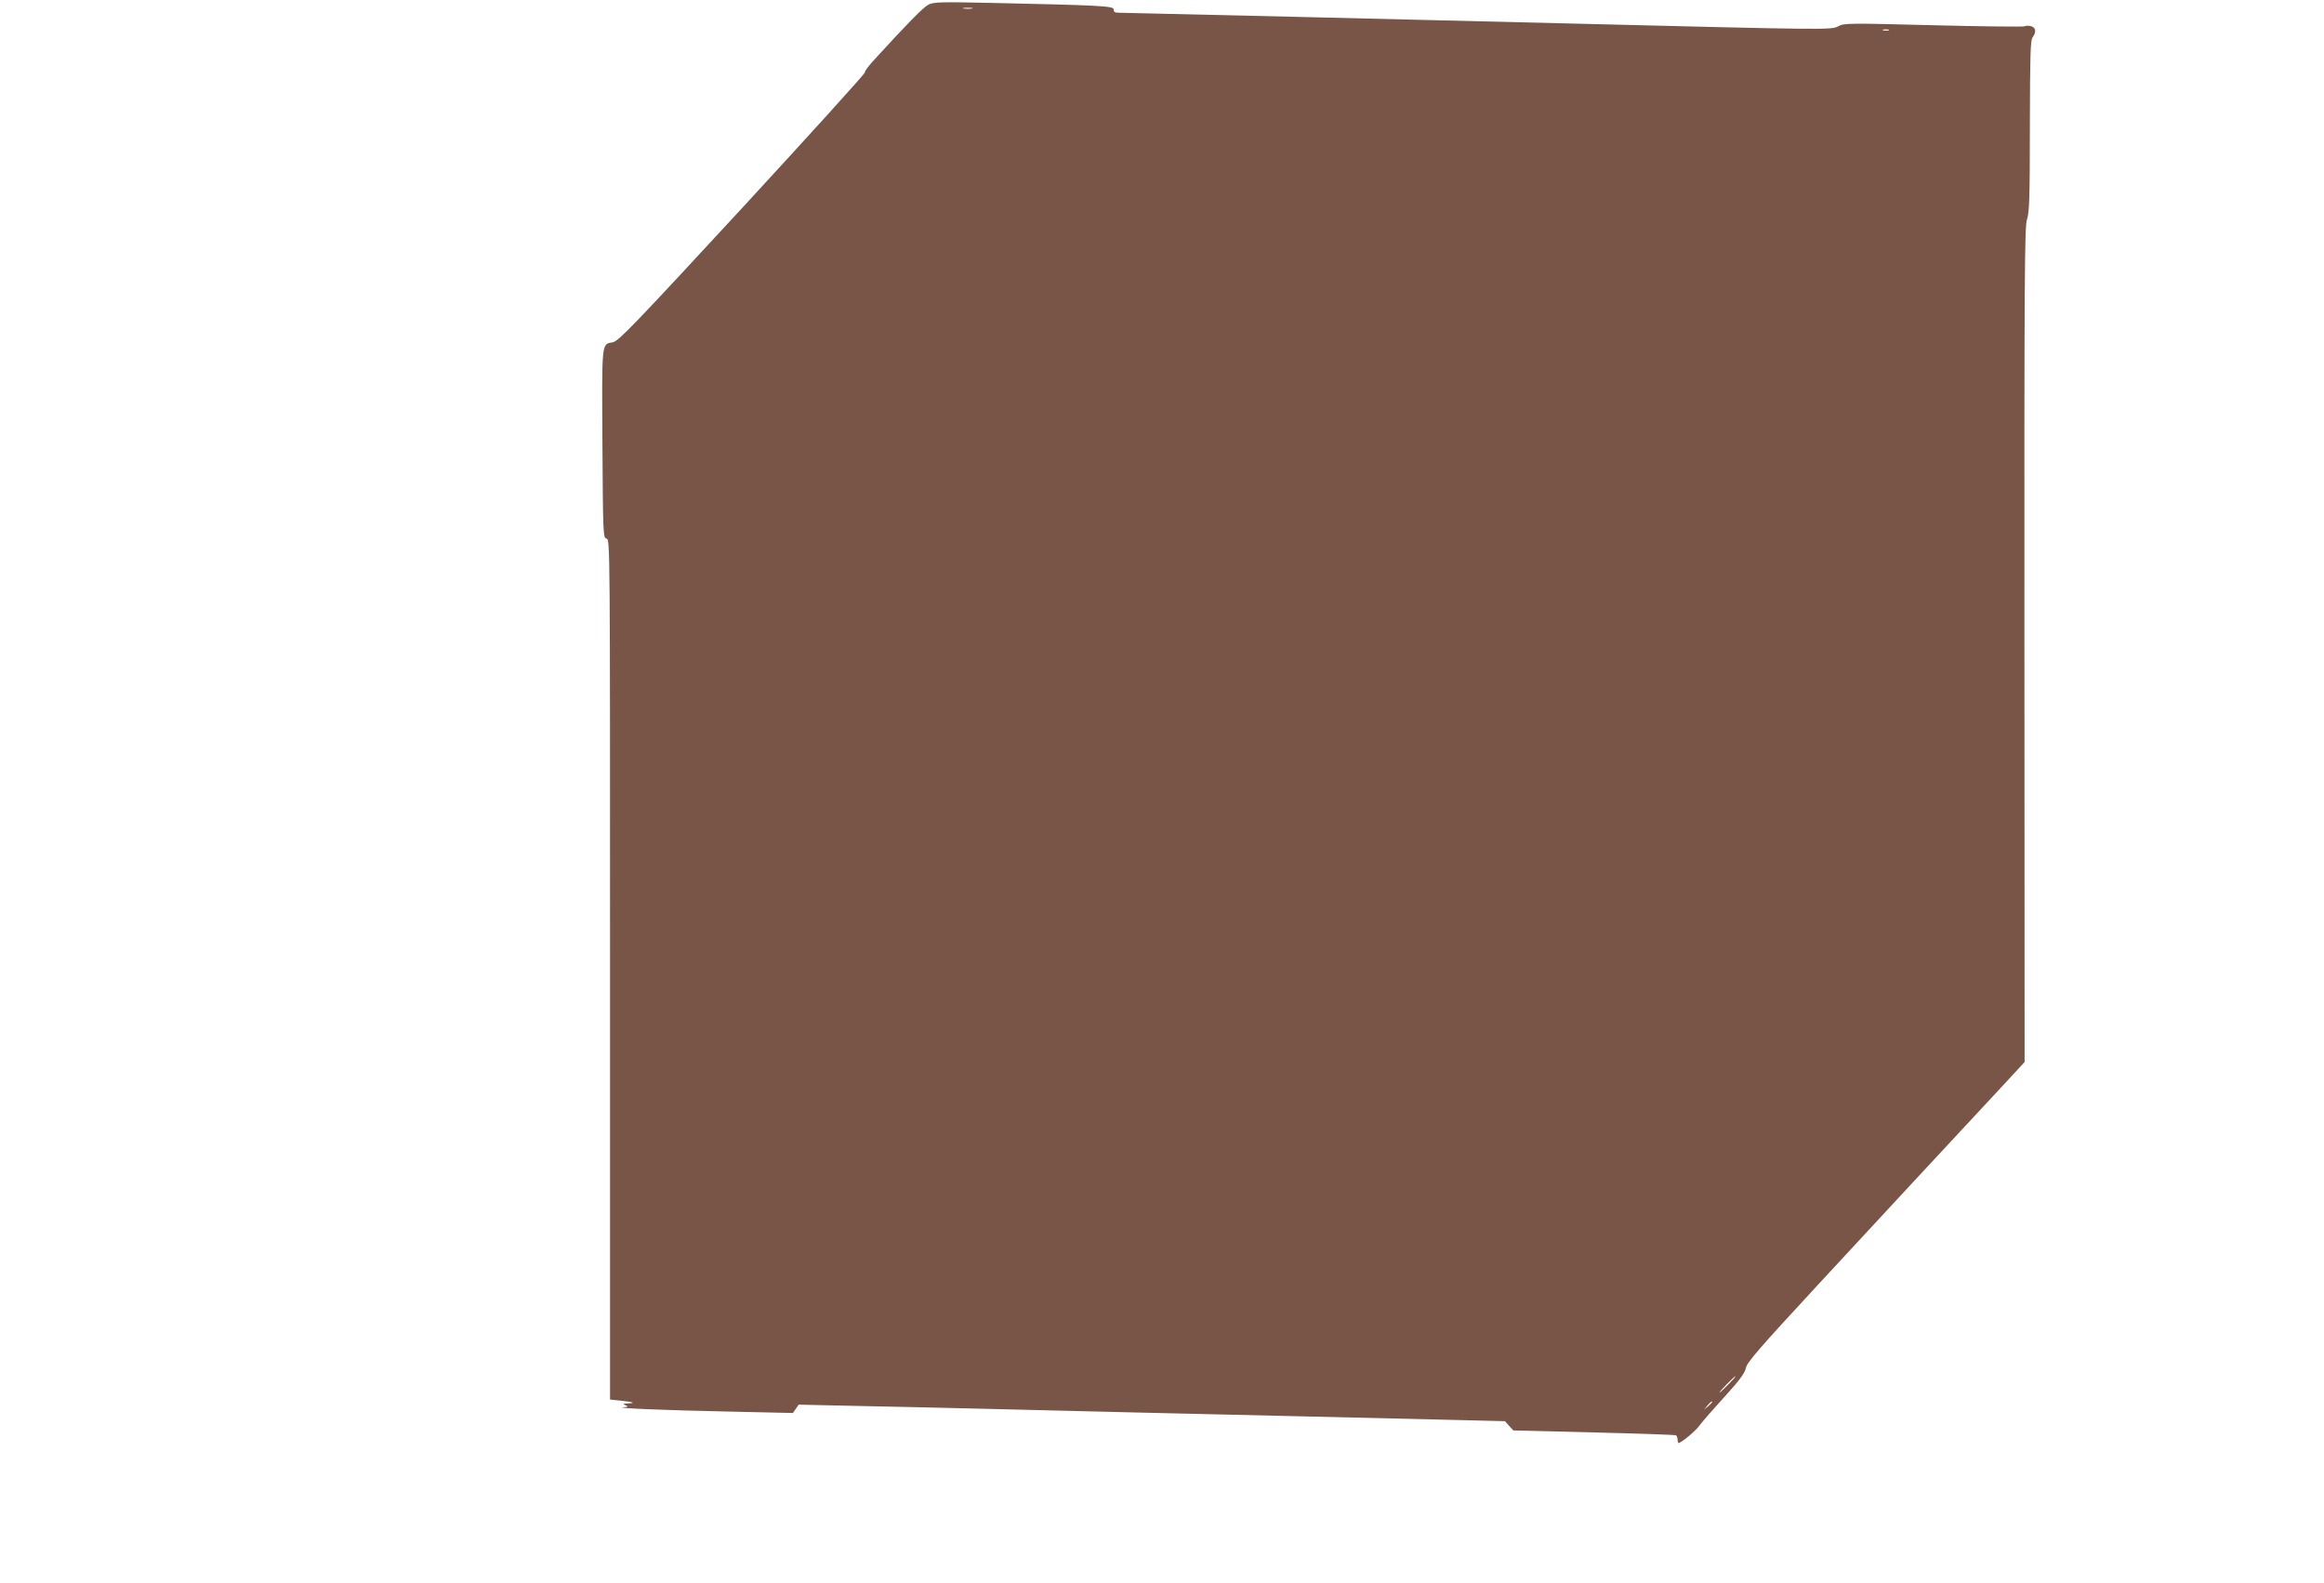 <?xml version="1.0" standalone="no"?>
<!DOCTYPE svg PUBLIC "-//W3C//DTD SVG 20010904//EN"
 "http://www.w3.org/TR/2001/REC-SVG-20010904/DTD/svg10.dtd">
<svg version="1.0" xmlns="http://www.w3.org/2000/svg"
 width="1280pt" height="872pt" viewBox="0 0 1280 872"
 preserveAspectRatio="xMidYMid meet">
<g transform="translate(0,872) scale(0.1,-0.1)"
fill="#795548" stroke="none">
<path d="M5113 8694 c-28 -14 -117 -105 -306 -312 -26 -29 -46 -56 -43 -60 3
-5 -301 -340 -674 -745 -593 -642 -684 -737 -714 -742 -64 -12 -61 11 -58
-559 3 -504 4 -518 23 -523 19 -5 19 -34 19 -2373 l0 -2369 58 -6 c73 -8 86
-13 42 -15 -29 -1 -32 -3 -15 -10 17 -8 16 -9 -10 -11 -61 -5 231 -17 576 -24
l356 -8 16 23 16 23 318 -7 c175 -3 496 -11 713 -16 217 -5 586 -14 820 -20
234 -5 621 -14 860 -20 239 -6 603 -14 807 -19 l372 -9 23 -26 23 -25 444 -11
c244 -6 448 -13 452 -16 5 -3 9 -14 9 -25 0 -12 3 -19 8 -17 26 12 93 68 113
97 13 18 74 88 136 156 85 93 113 132 119 160 5 30 73 108 392 453 380 411
737 795 1006 1084 l137 148 -1 2299 c-1 2034 1 2304 14 2342 13 37 16 120 16
514 1 397 3 473 15 489 22 30 18 55 -9 62 -14 3 -30 3 -35 -1 -6 -3 -232 -1
-502 6 -471 12 -493 12 -525 -6 -37 -20 -50 -20 -1454 15 -544 14 -2480 60
-2512 60 -18 0 -25 5 -24 18 1 19 -74 23 -674 36 -281 6 -318 5 -347 -10z
m240 -21 c-13 -2 -33 -2 -45 0 -13 2 -3 4 22 4 25 0 35 -2 23 -4z m5050 -120
c-7 -2 -21 -2 -30 0 -10 3 -4 5 12 5 17 0 24 -2 18 -5z m-883 -7458 c-24 -25
-46 -45 -49 -45 -3 0 15 20 39 45 24 25 46 45 49 45 3 0 -15 -20 -39 -45z
m-90 -98 c0 -2 -10 -12 -22 -23 l-23 -19 19 23 c18 21 26 27 26 19z"/>
</g>
</svg>
